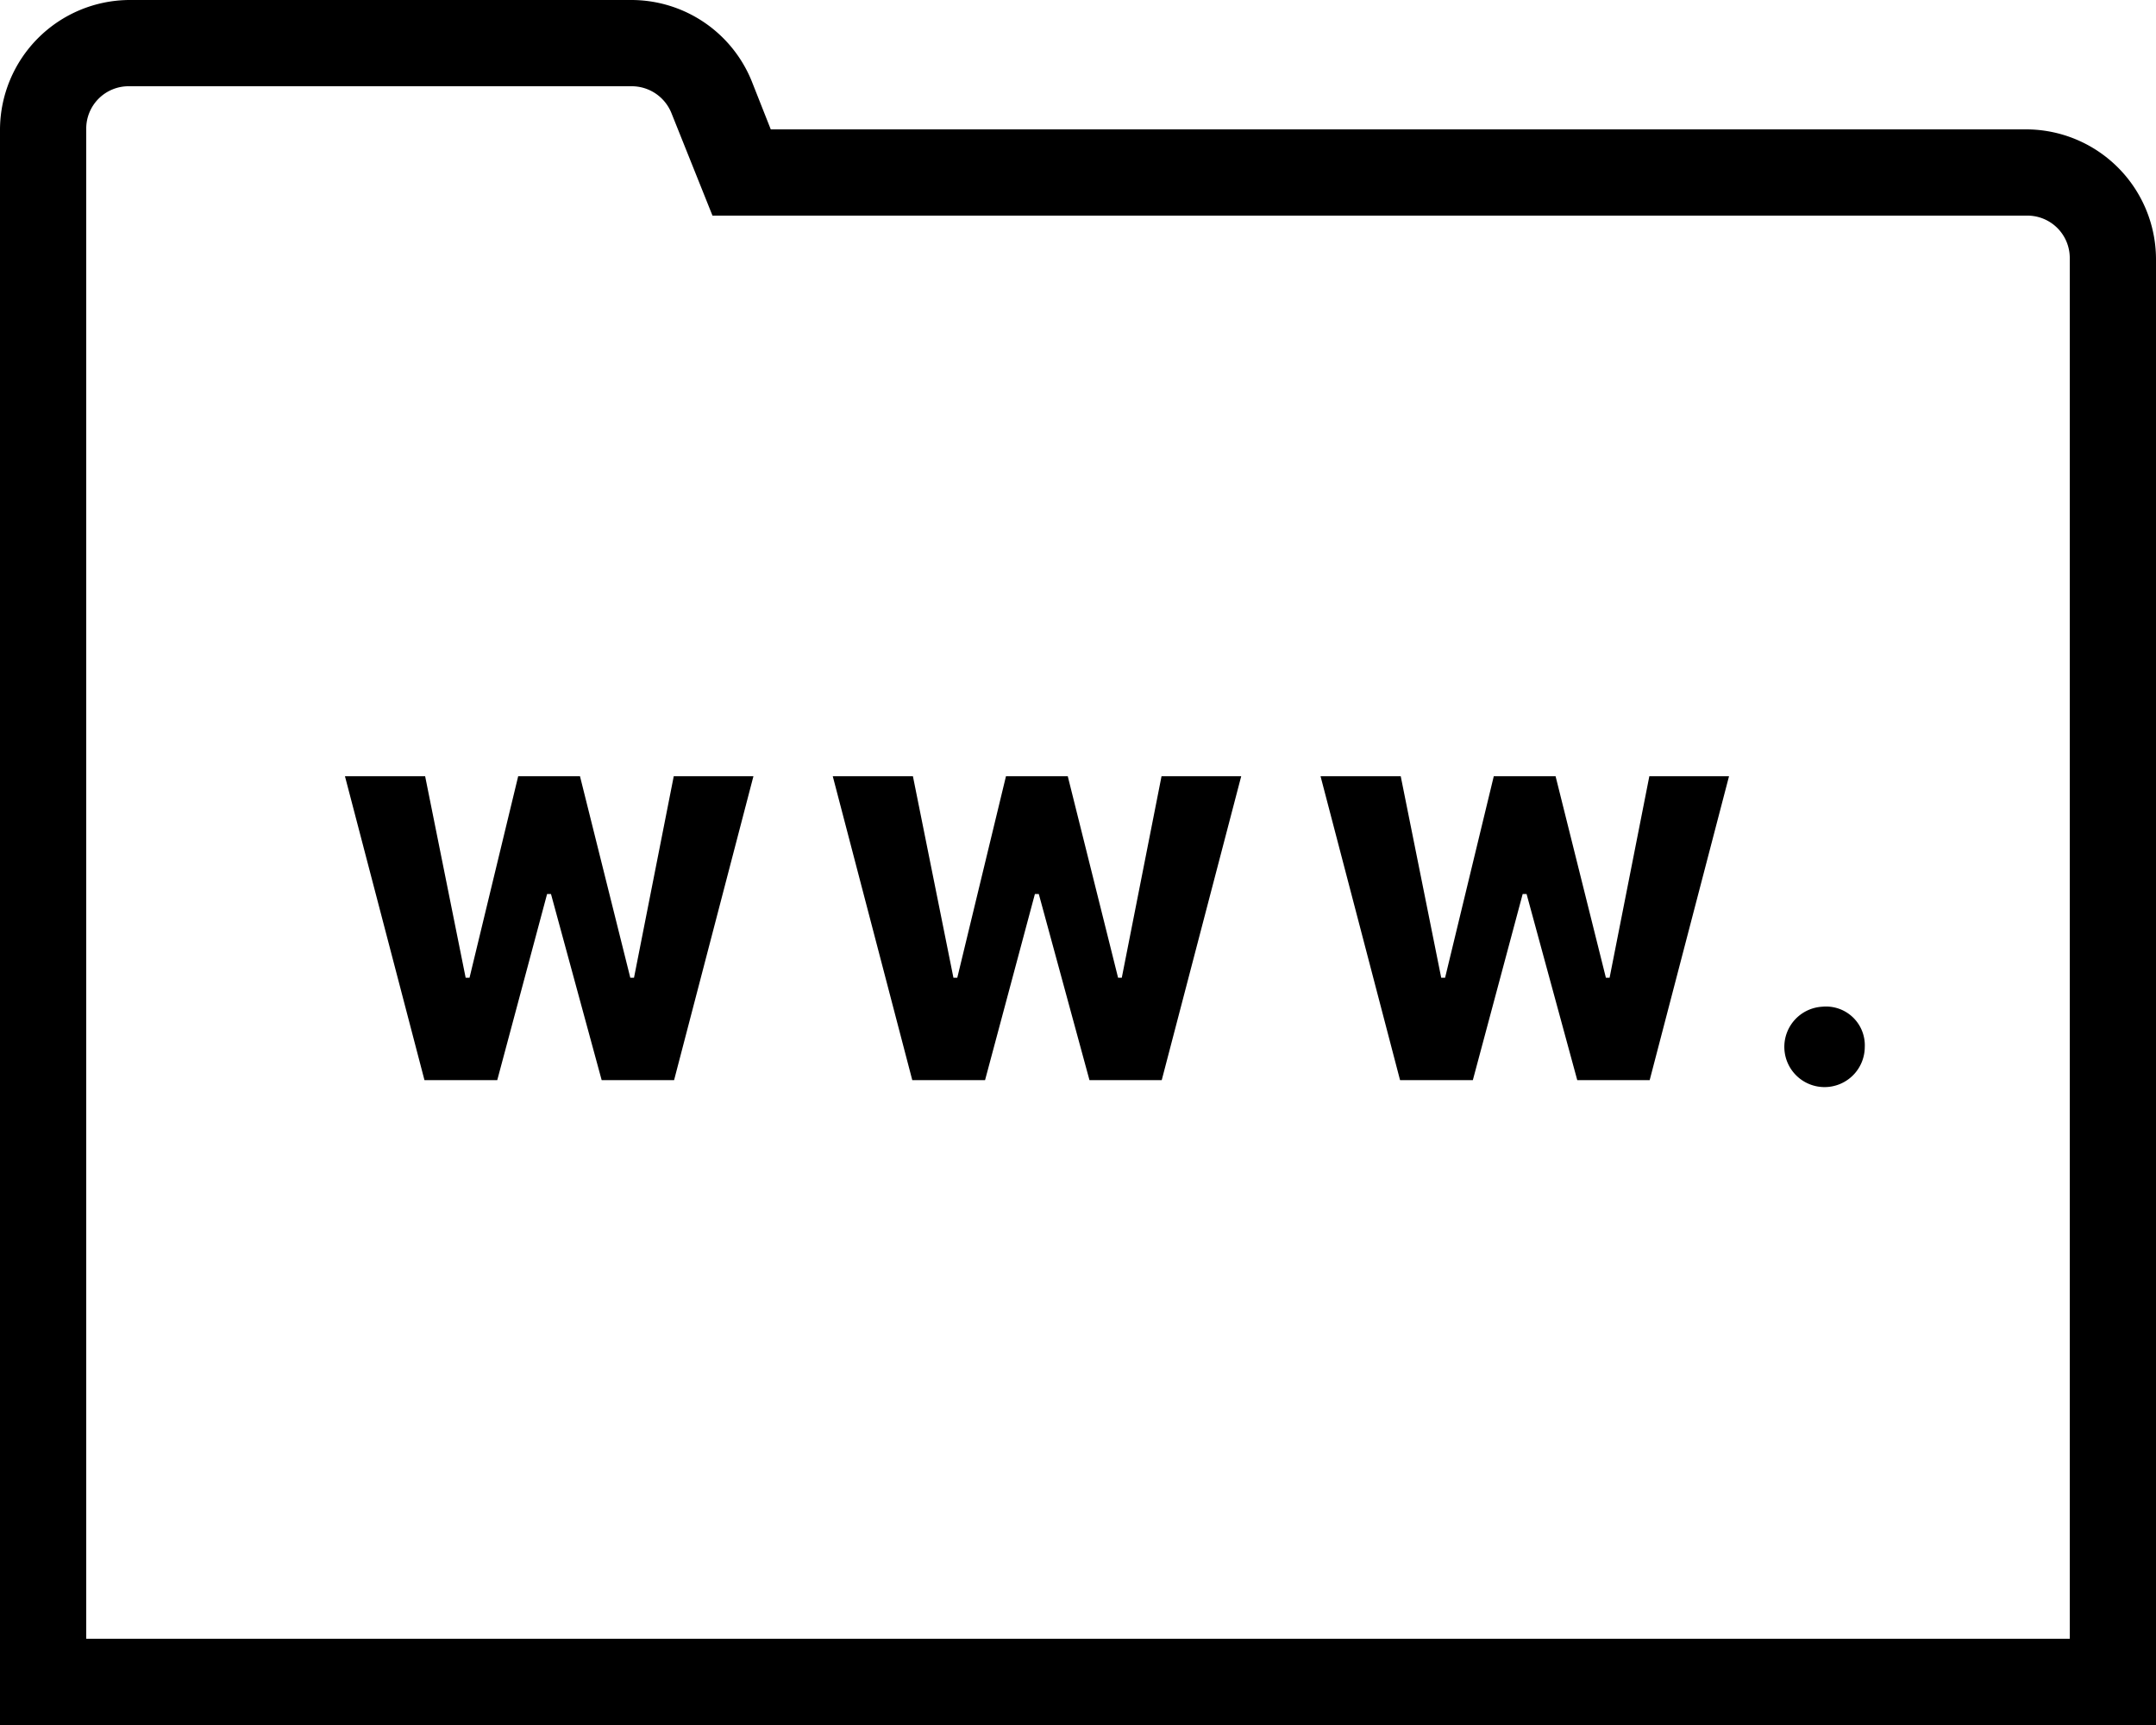 <svg xmlns="http://www.w3.org/2000/svg" width="90" height="72" viewBox="0 0 90 72"><path d="M5.4,5A5.429,5.429,0,0,0,0,10.4V77H90V15.8a5.429,5.429,0,0,0-5.4-5.4H32.175L31.38,8.389A5.423,5.423,0,0,0,26.36,5Zm0,3.6H26.36a1.786,1.786,0,0,1,1.673,1.132L29.742,14H84.6a1.768,1.768,0,0,1,1.8,1.8V73.4H3.6v-63A1.768,1.768,0,0,1,5.4,8.6Zm9,28.8,3.319,12.684h3.038l2.081-7.77H23l2.116,7.77h3.023L31.451,37.4H28.125l-1.659,8.409h-.155l-2.1-8.409h-2.58L19.6,45.809h-.162L17.747,37.4Zm20.363,0,3.319,12.684h3.038l2.081-7.77h.162l2.116,7.77h3.016L51.813,37.4H48.487l-1.659,8.409h-.155l-2.1-8.409h-2.58l-2.032,8.409H39.8L38.109,37.4Zm20.362,0,3.319,12.684h3.038l2.081-7.77h.162l2.116,7.77h3.023L72.176,37.4H68.85l-1.659,8.409h-.155l-2.1-8.409h-2.58l-2.032,8.409h-.162L58.472,37.4Zm20.946,9.619a1.679,1.679,0,1,0,1.772,1.688A1.618,1.618,0,0,0,76.071,47.019Z" transform="translate(0 -5)"/></svg>